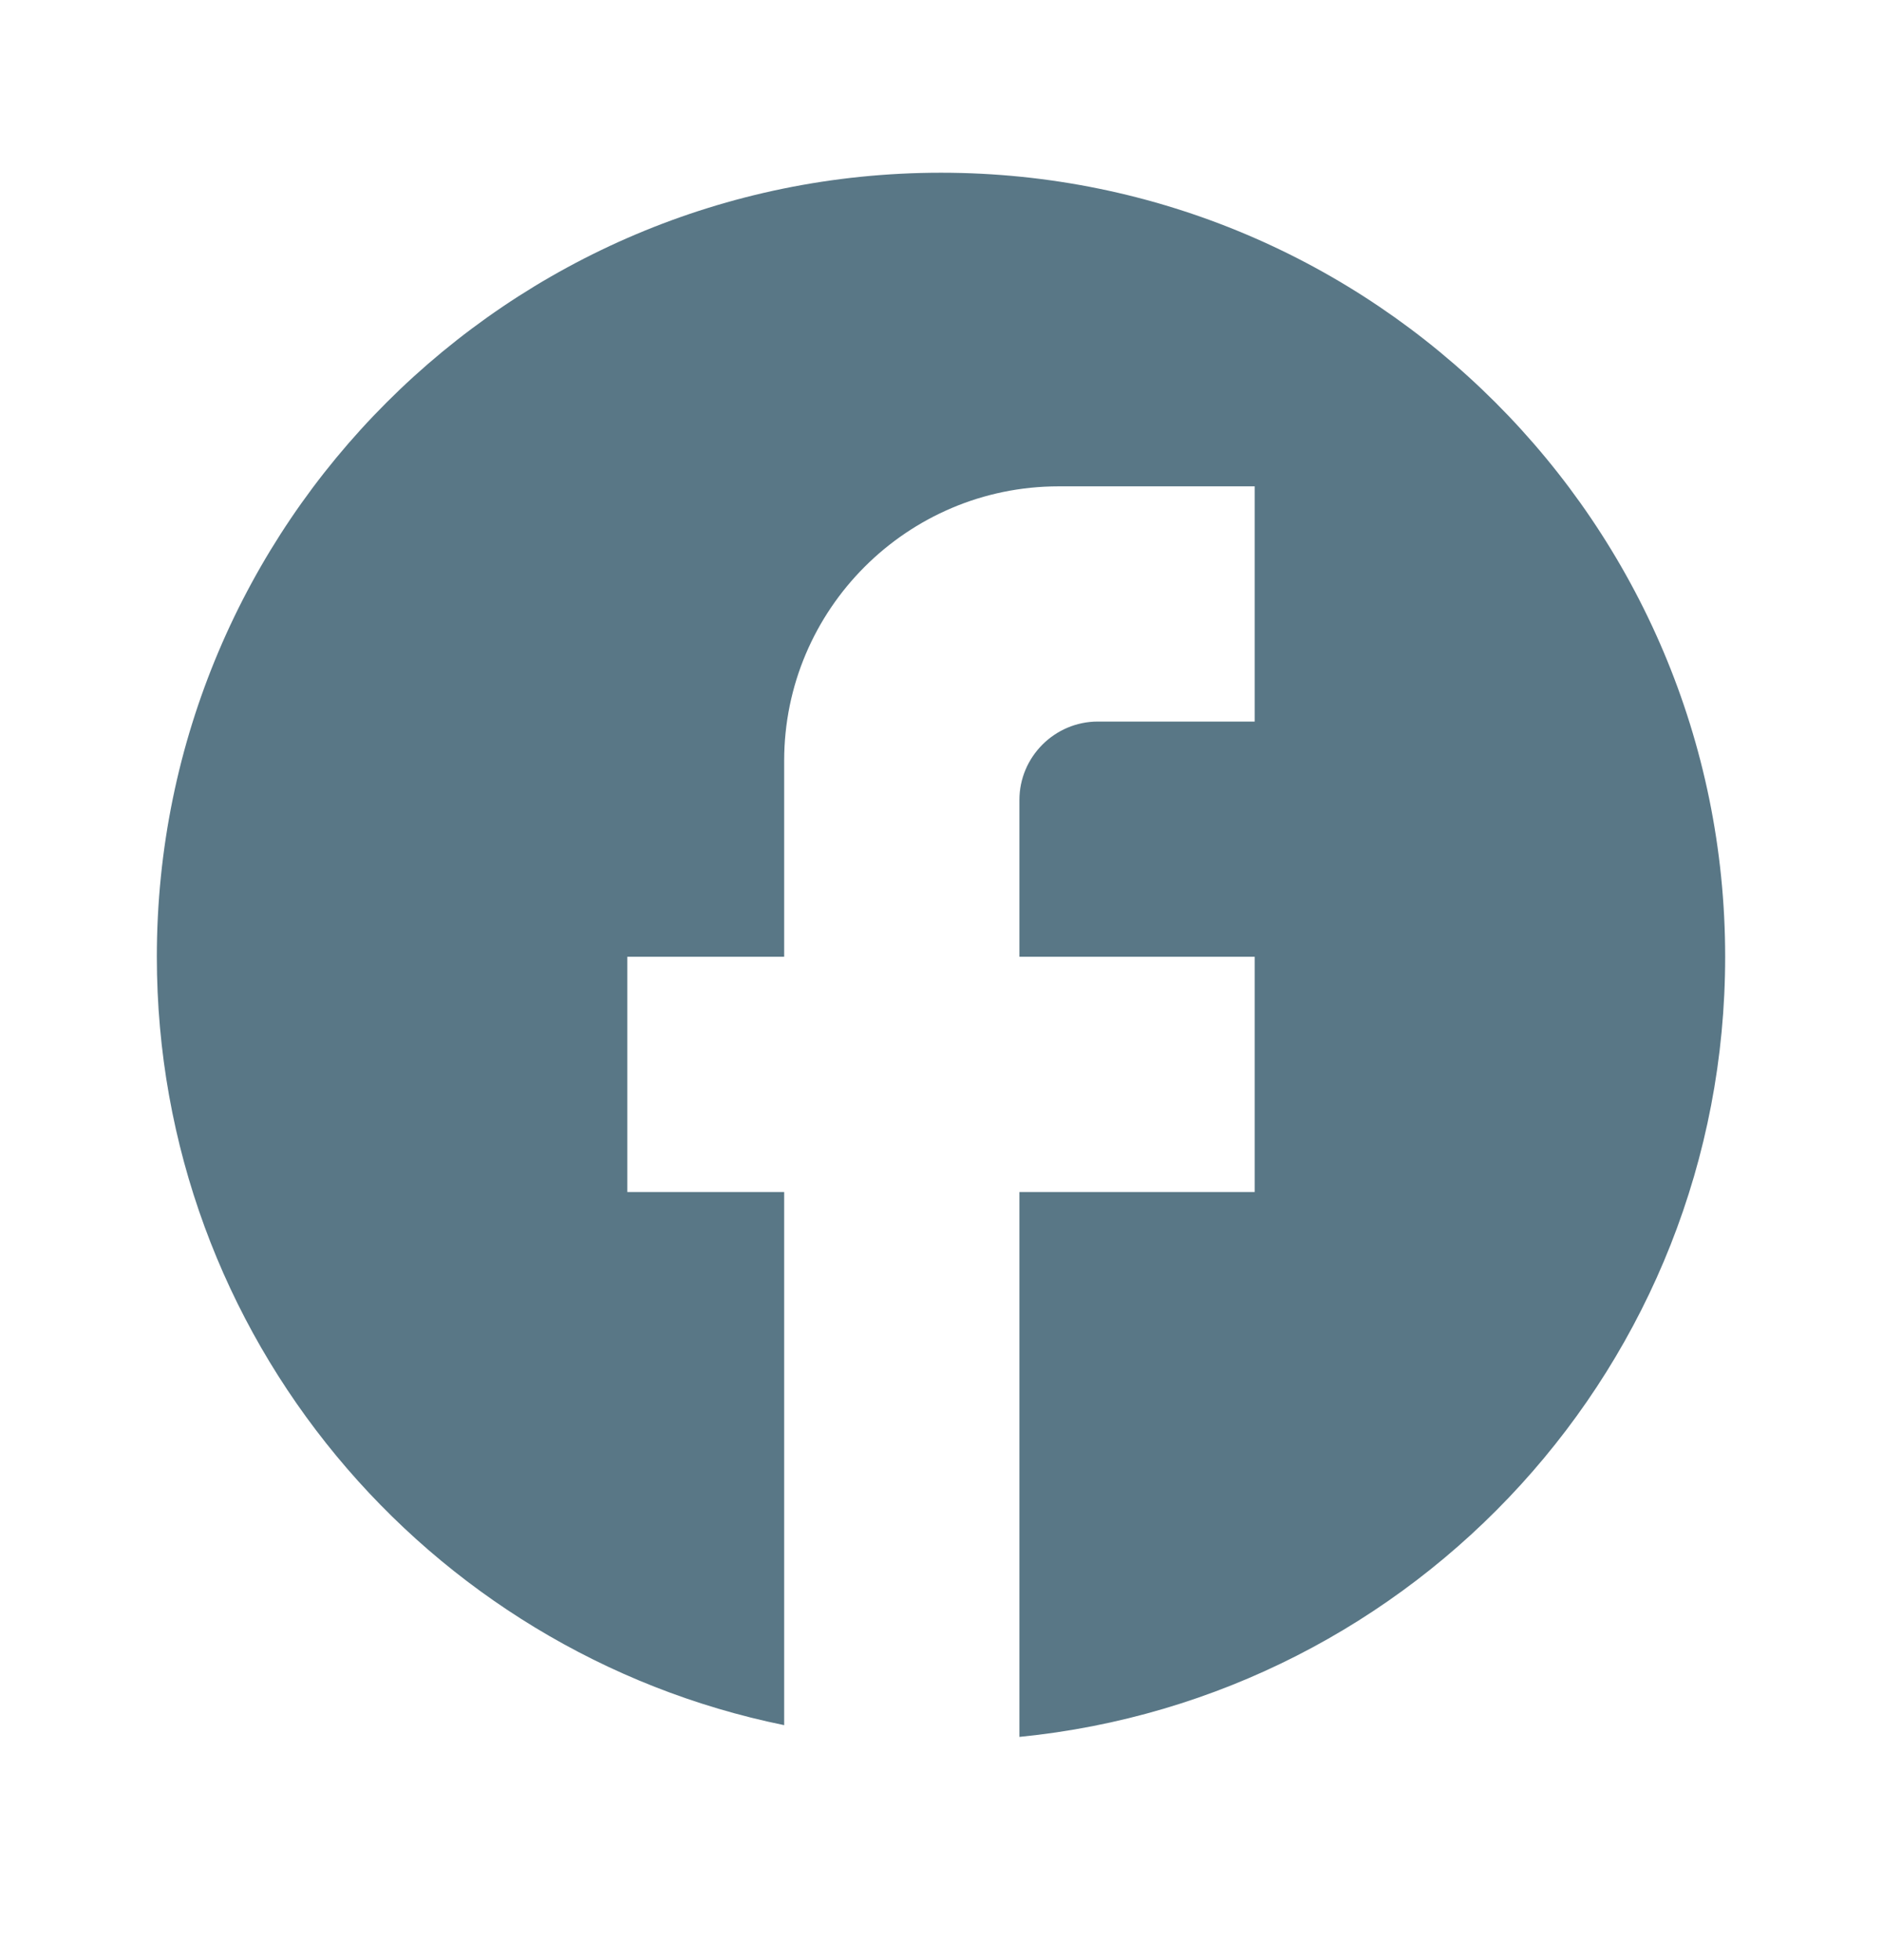 <svg width="24" height="25" viewBox="0 0 24 25" fill="none" xmlns="http://www.w3.org/2000/svg">
<path d="M22 12.203C22 6.683 17.52 2.203 12 2.203C6.48 2.203 2 6.683 2 12.203C2 17.043 5.44 21.073 10 22.003V15.203H8V12.203H10V9.703C10 7.773 11.57 6.203 13.5 6.203H16V9.203H14C13.45 9.203 13 9.653 13 10.203V12.203H16V15.203H13V22.153C18.05 21.653 22 17.393 22 12.203Z" fill="#597786"/>
</svg>
